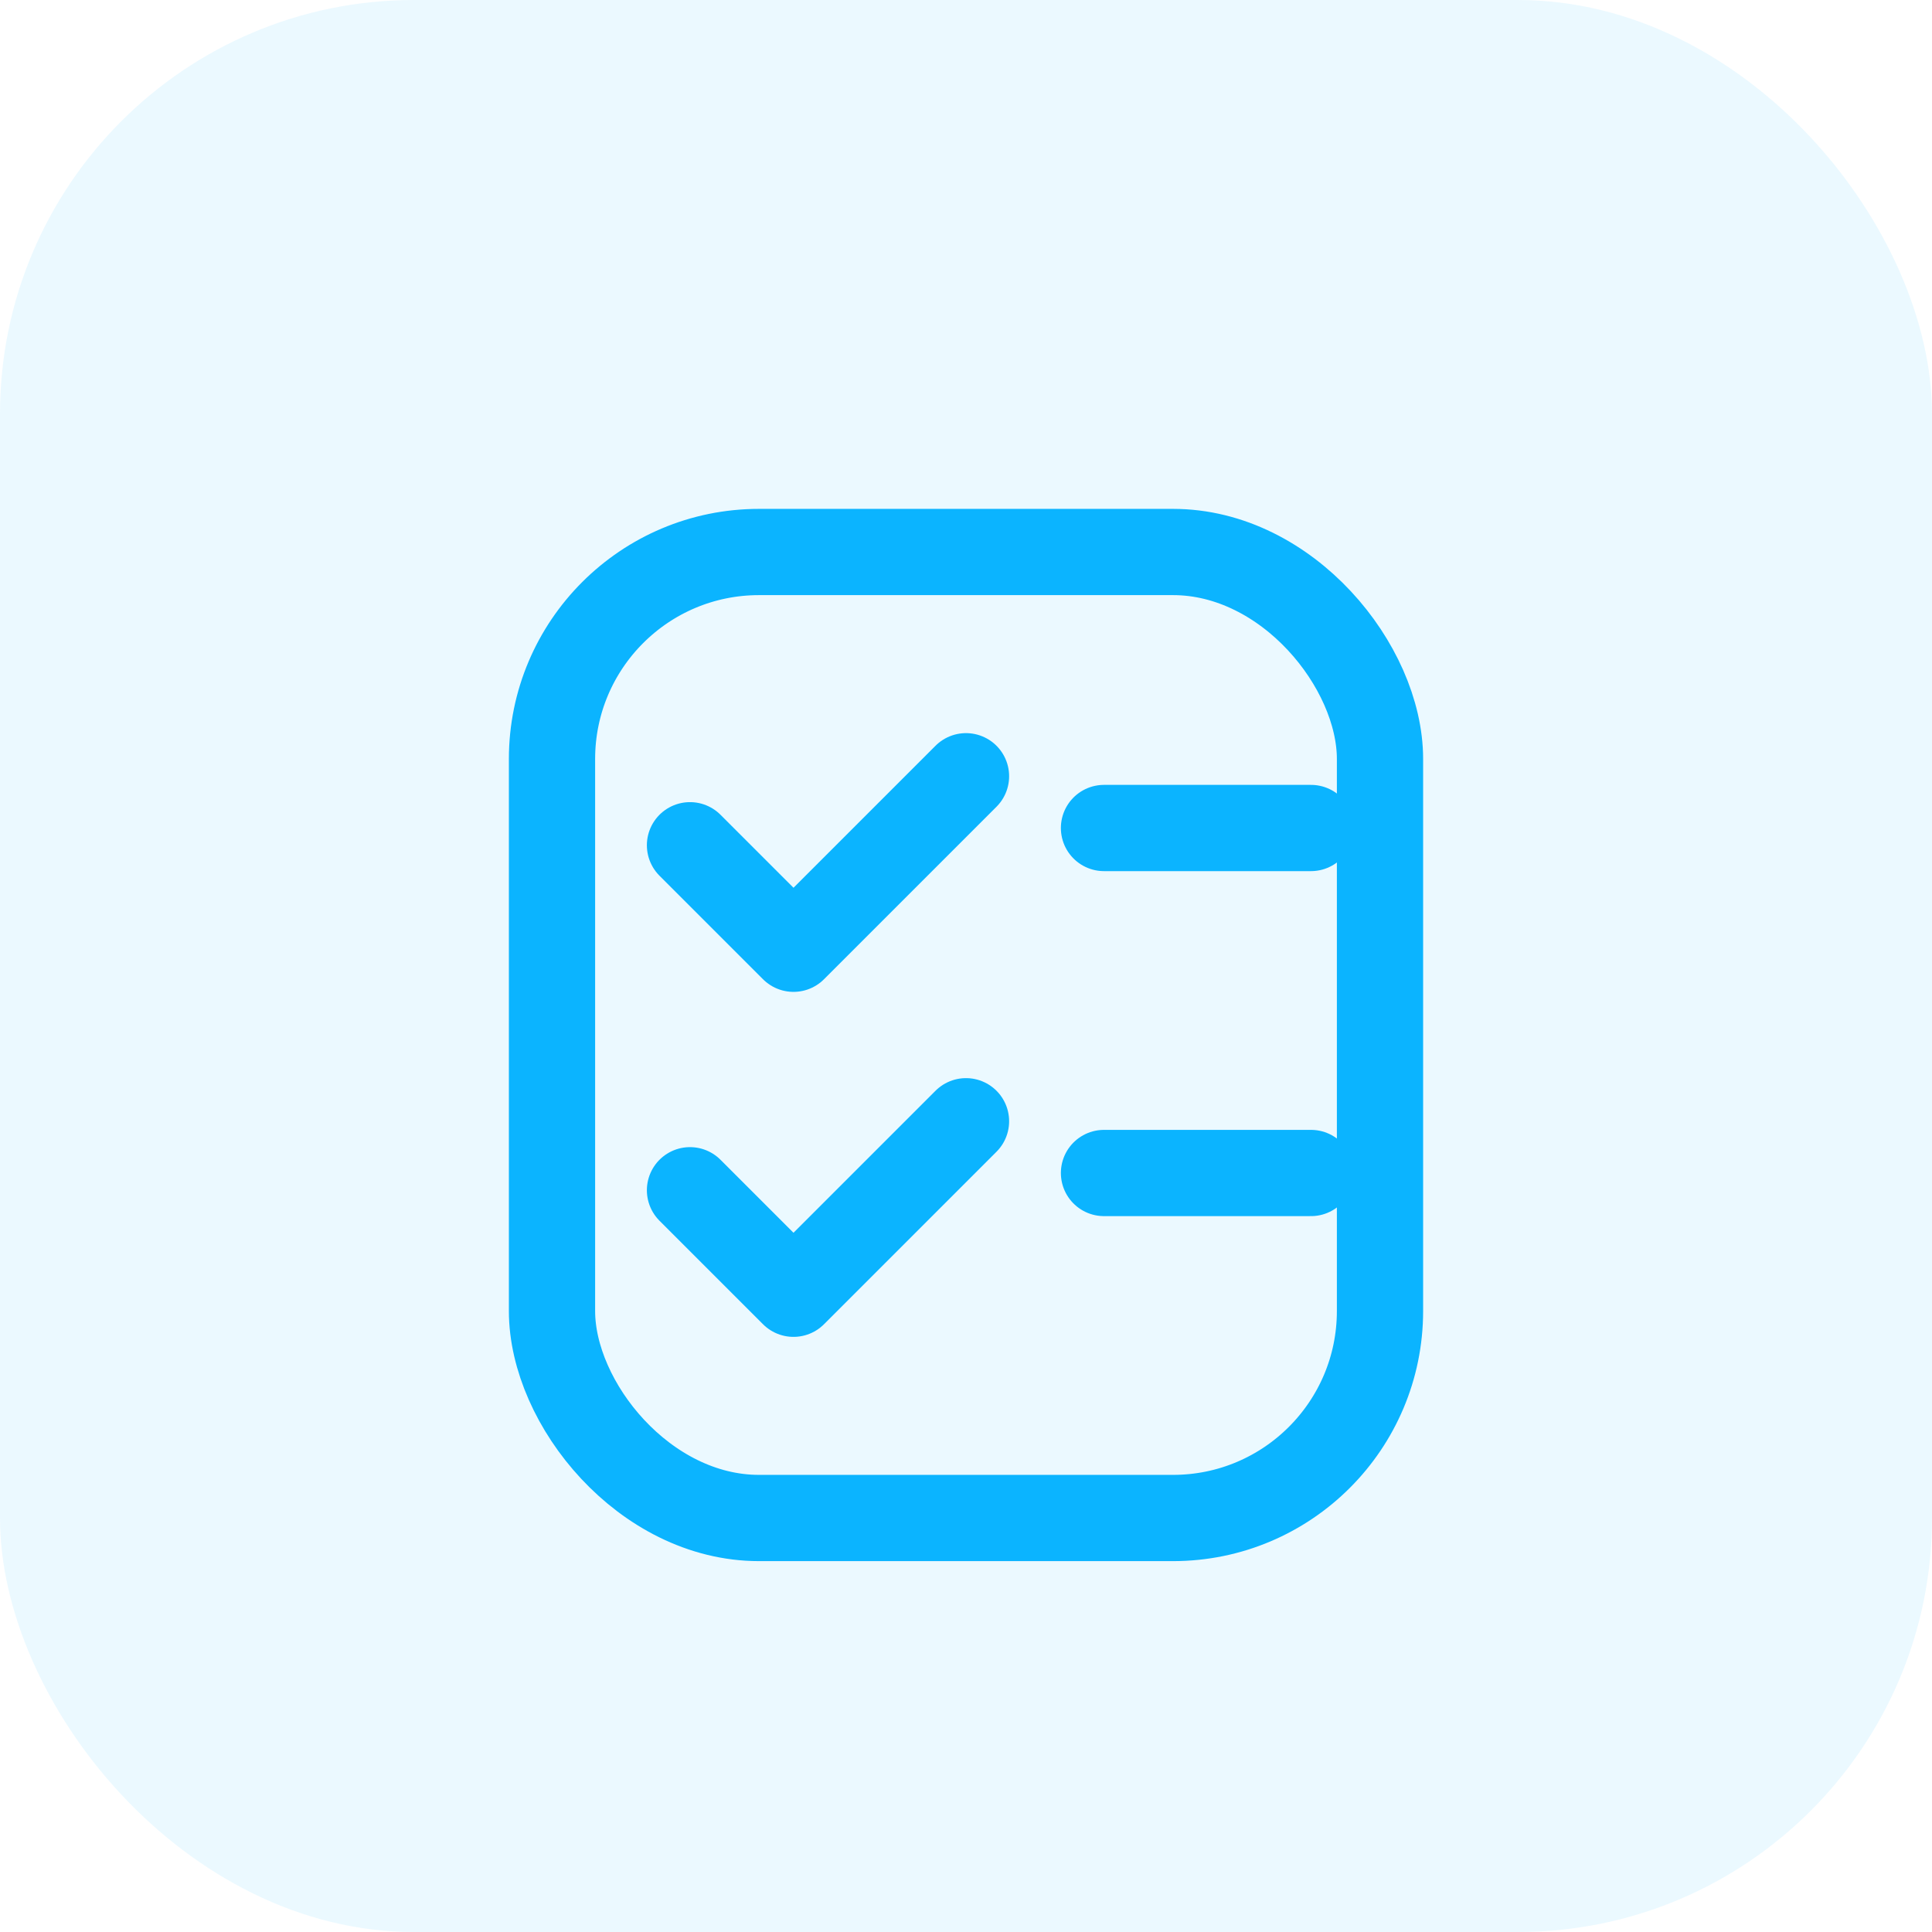 <svg xmlns="http://www.w3.org/2000/svg" width="56" height="56" viewBox="0 0 56 56" fill="none">
<rect width="56" height="56" rx="12" fill="rgba(11, 180, 255, 0.08)"/>
<rect x="16" y="16" width="24" height="28" rx="6" stroke="#0BB4FF" stroke-width="2.5" stroke-linejoin="round"/>
<path d="M20 24.5l3 3 5-5" stroke="#0BB4FF" stroke-width="2.5" stroke-linecap="round" stroke-linejoin="round"/>
<path d="M20 34.5l3 3 5-5" stroke="#0BB4FF" stroke-width="2.5" stroke-linecap="round" stroke-linejoin="round"/>
<path d="M32 24h6" stroke="#0BB4FF" stroke-width="2.5" stroke-linecap="round"/>
<path d="M32 34h6" stroke="#0BB4FF" stroke-width="2.5" stroke-linecap="round"/>
</svg>
